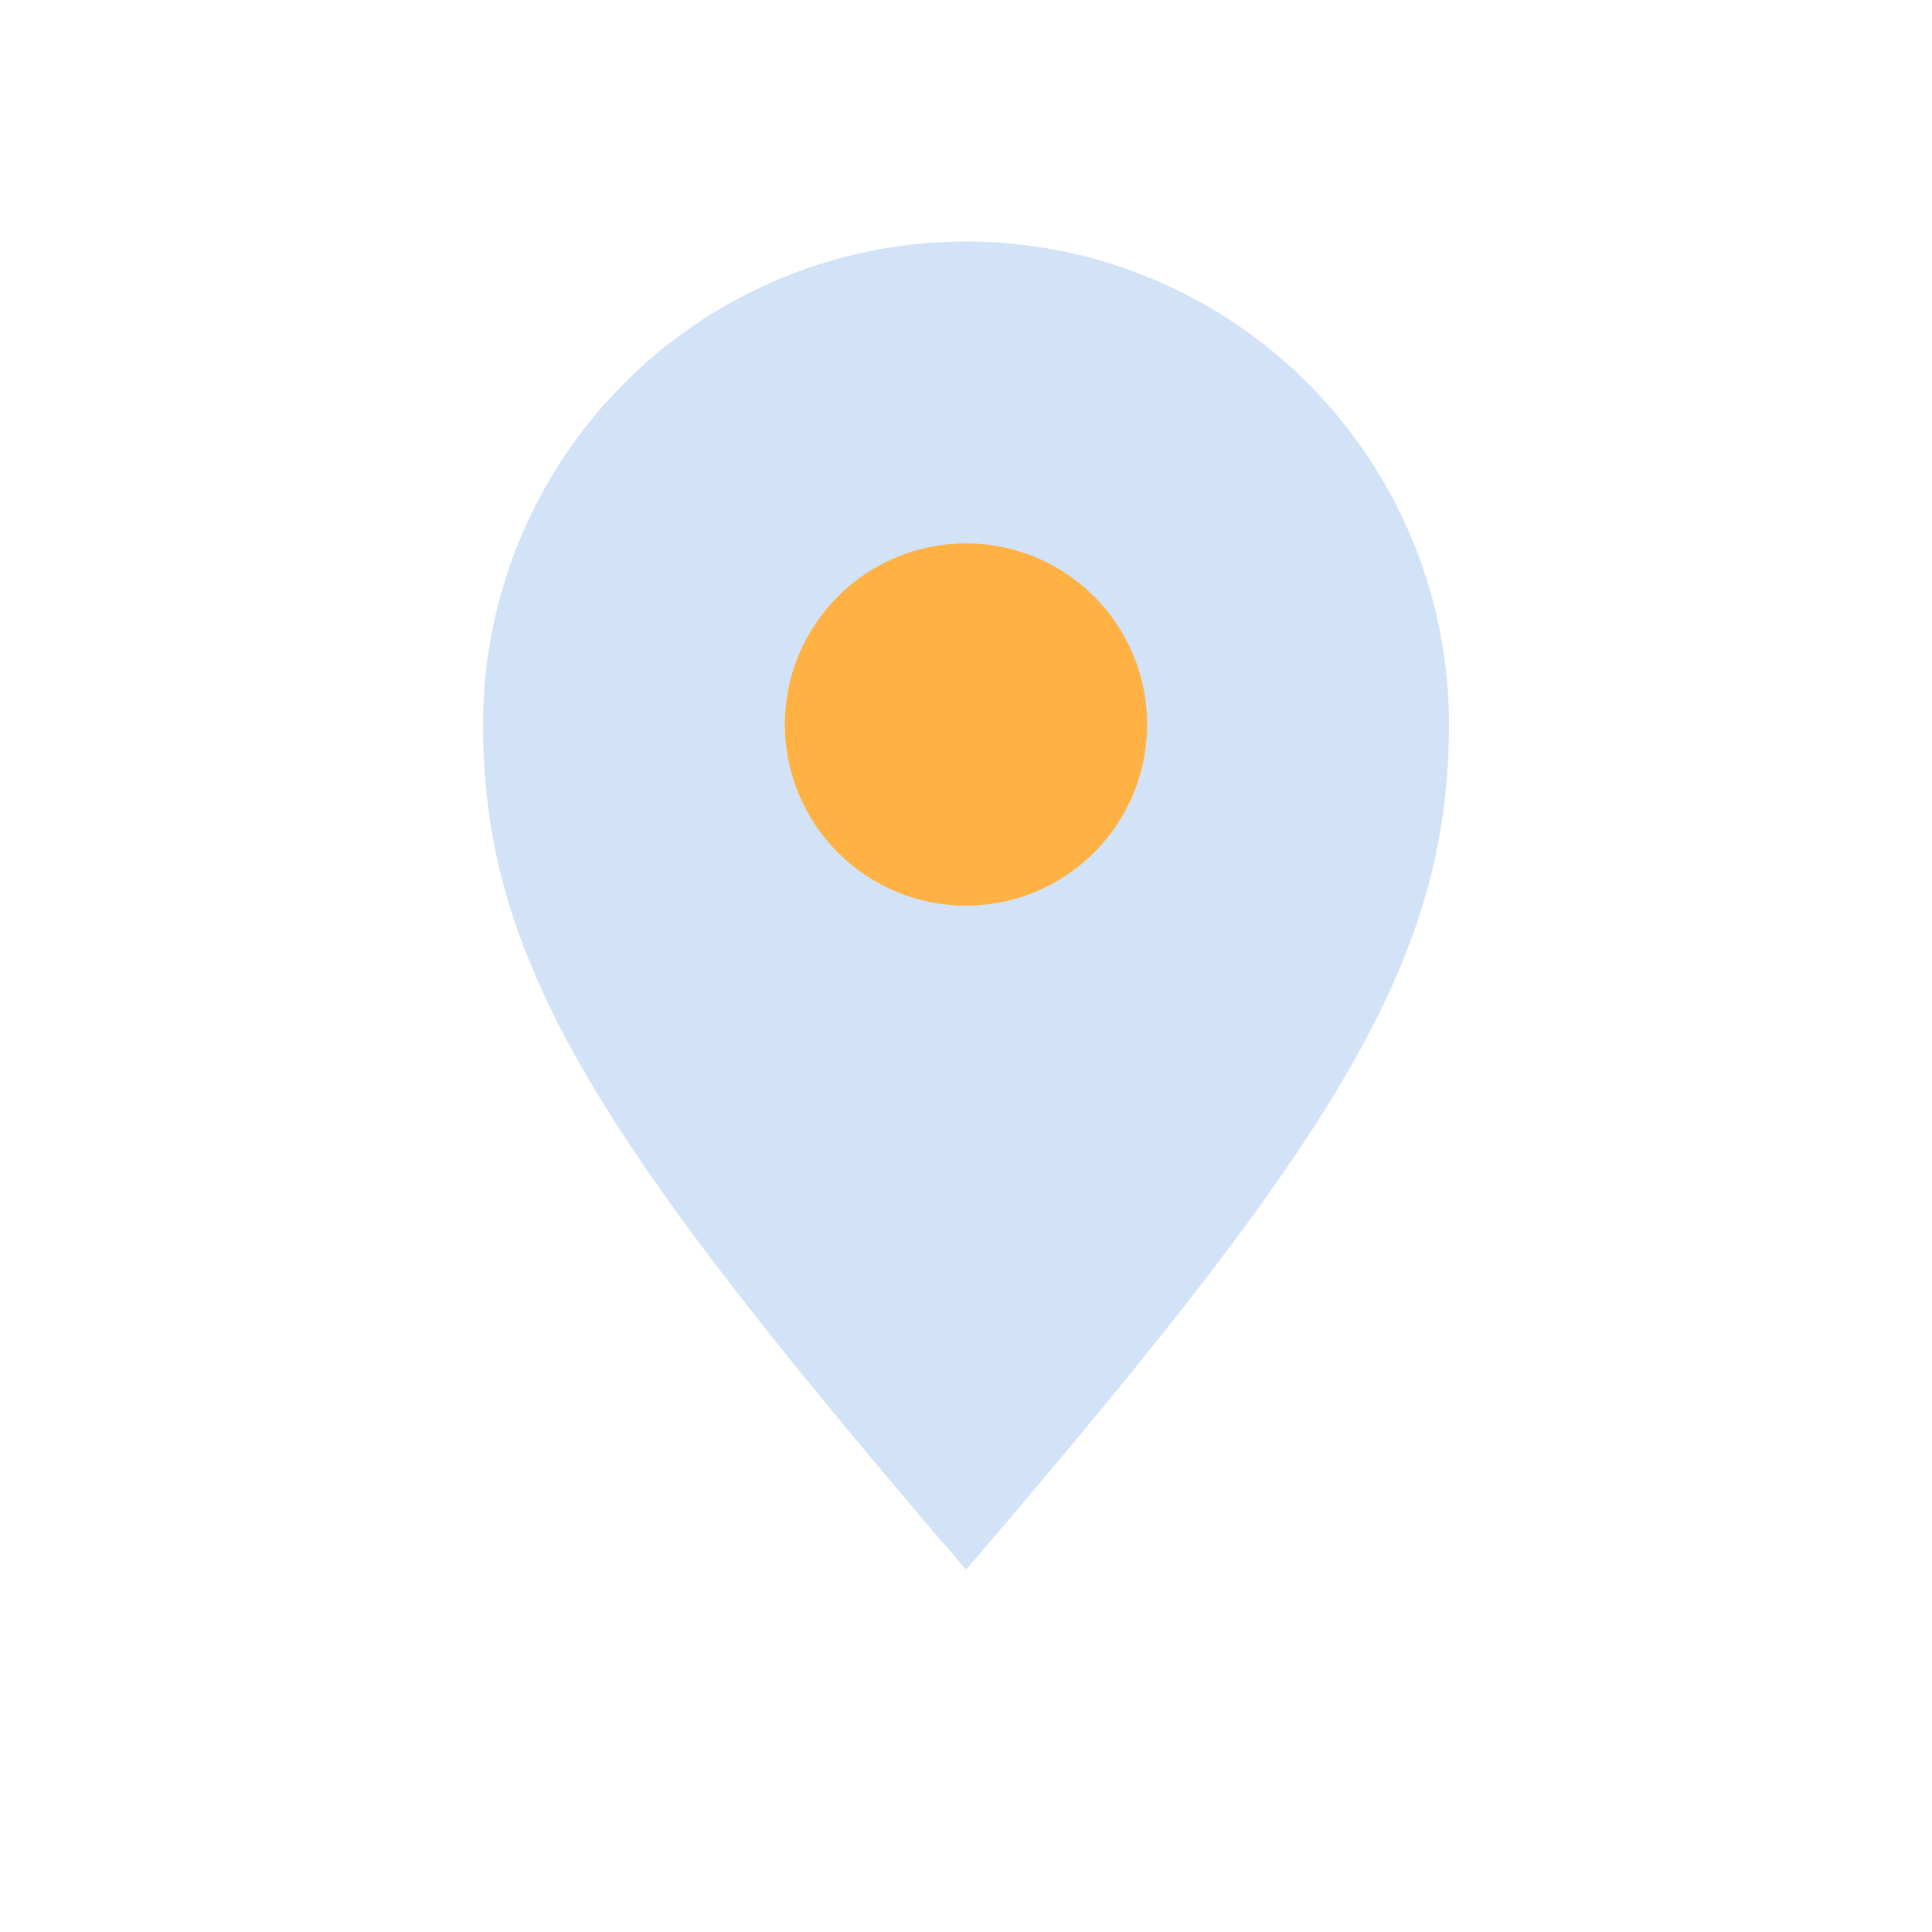 <?xml version="1.0" encoding="UTF-8"?>
<svg xmlns="http://www.w3.org/2000/svg" width="32" height="32" viewBox="0 0 32 32"><path d="M16 26C10 19 8 16 8 12a8 8 0 1 1 16 0c0 4-2 7-8 14z" fill="#D2E3F8"/><circle cx="16" cy="12" r="3" fill="#FFB143"/></svg>